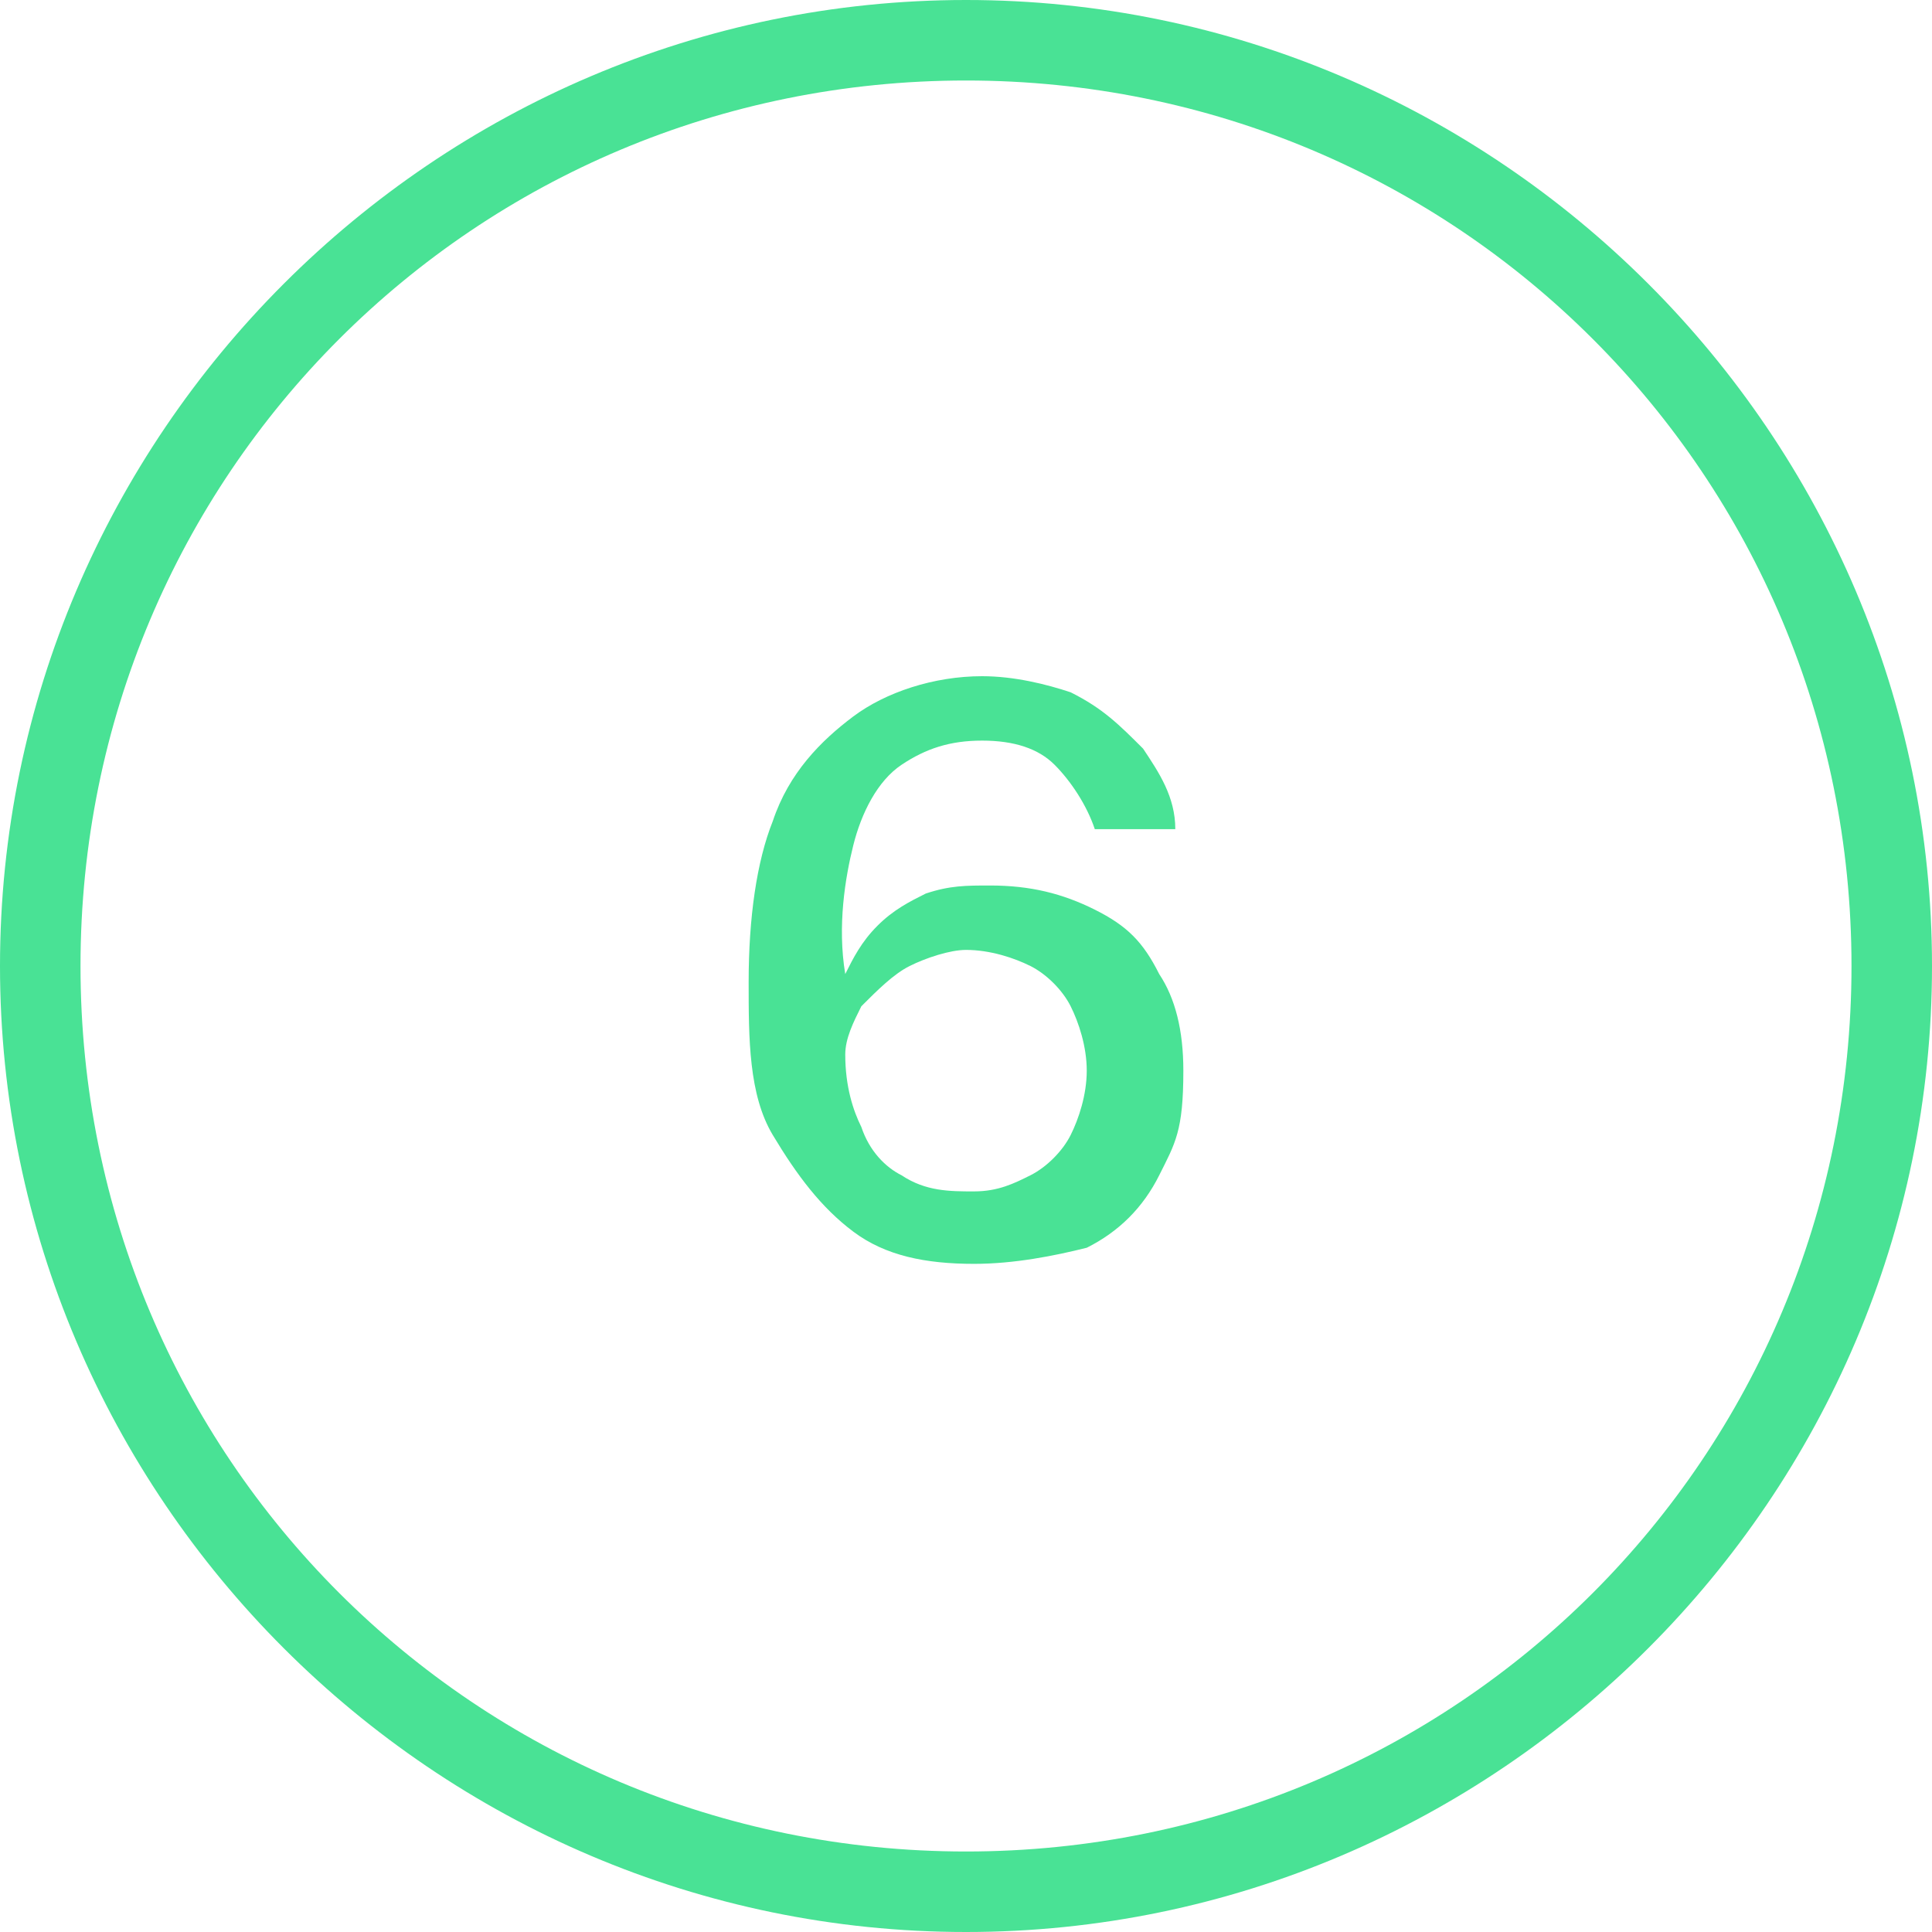 <svg xmlns="http://www.w3.org/2000/svg" xml:space="preserve" id="Layer_1" x="0" y="0" version="1.1" viewBox="0 0 24 24"><style>.st0{fill:#49e295}</style><path d="M12 1c6.1 0 11 4.9 11 11s-4.9 11-11 11S1 18.1 1 12 5.9 1 12 1m0-1C5.4 0 0 5.4 0 12s5.4 12 12 12 12-5.4 12-12S18.6 0 12 0" class="st0"/><path d="M12.1 15.7c-.6 0-1.1-.1-1.5-.4s-.7-.7-1-1.2-.3-1.2-.3-1.9c0-.8.1-1.5.3-2 .2-.6.6-1 1-1.3s1-.5 1.6-.5c.4 0 .8.1 1.1.2.4.2.6.4.9.7.2.3.4.6.4 1h-1c-.1-.3-.3-.6-.5-.8s-.5-.3-.9-.3-.7.1-1 .3-.5.6-.6 1-.2 1-.1 1.6c.1-.2.2-.4.4-.6s.4-.3.6-.4c.3-.1.5-.1.8-.1.5 0 .9.1 1.3.3s.6.4.8.8q.3.45.3 1.2c0 .75-.1.9-.3 1.3q-.3.6-.9.9c-.4.1-.9.2-1.4.2m0-.9c.3 0 .5-.1.7-.2s.4-.3.5-.5.2-.5.2-.8-.1-.6-.2-.8-.3-.4-.5-.5-.5-.2-.8-.2c-.2 0-.5.1-.7.2s-.4.3-.6.5c-.1.2-.2.4-.2.6 0 .4.1.7.2.9.1.3.3.5.5.6.3.2.6.2.9.2" class="st0"/></svg>
